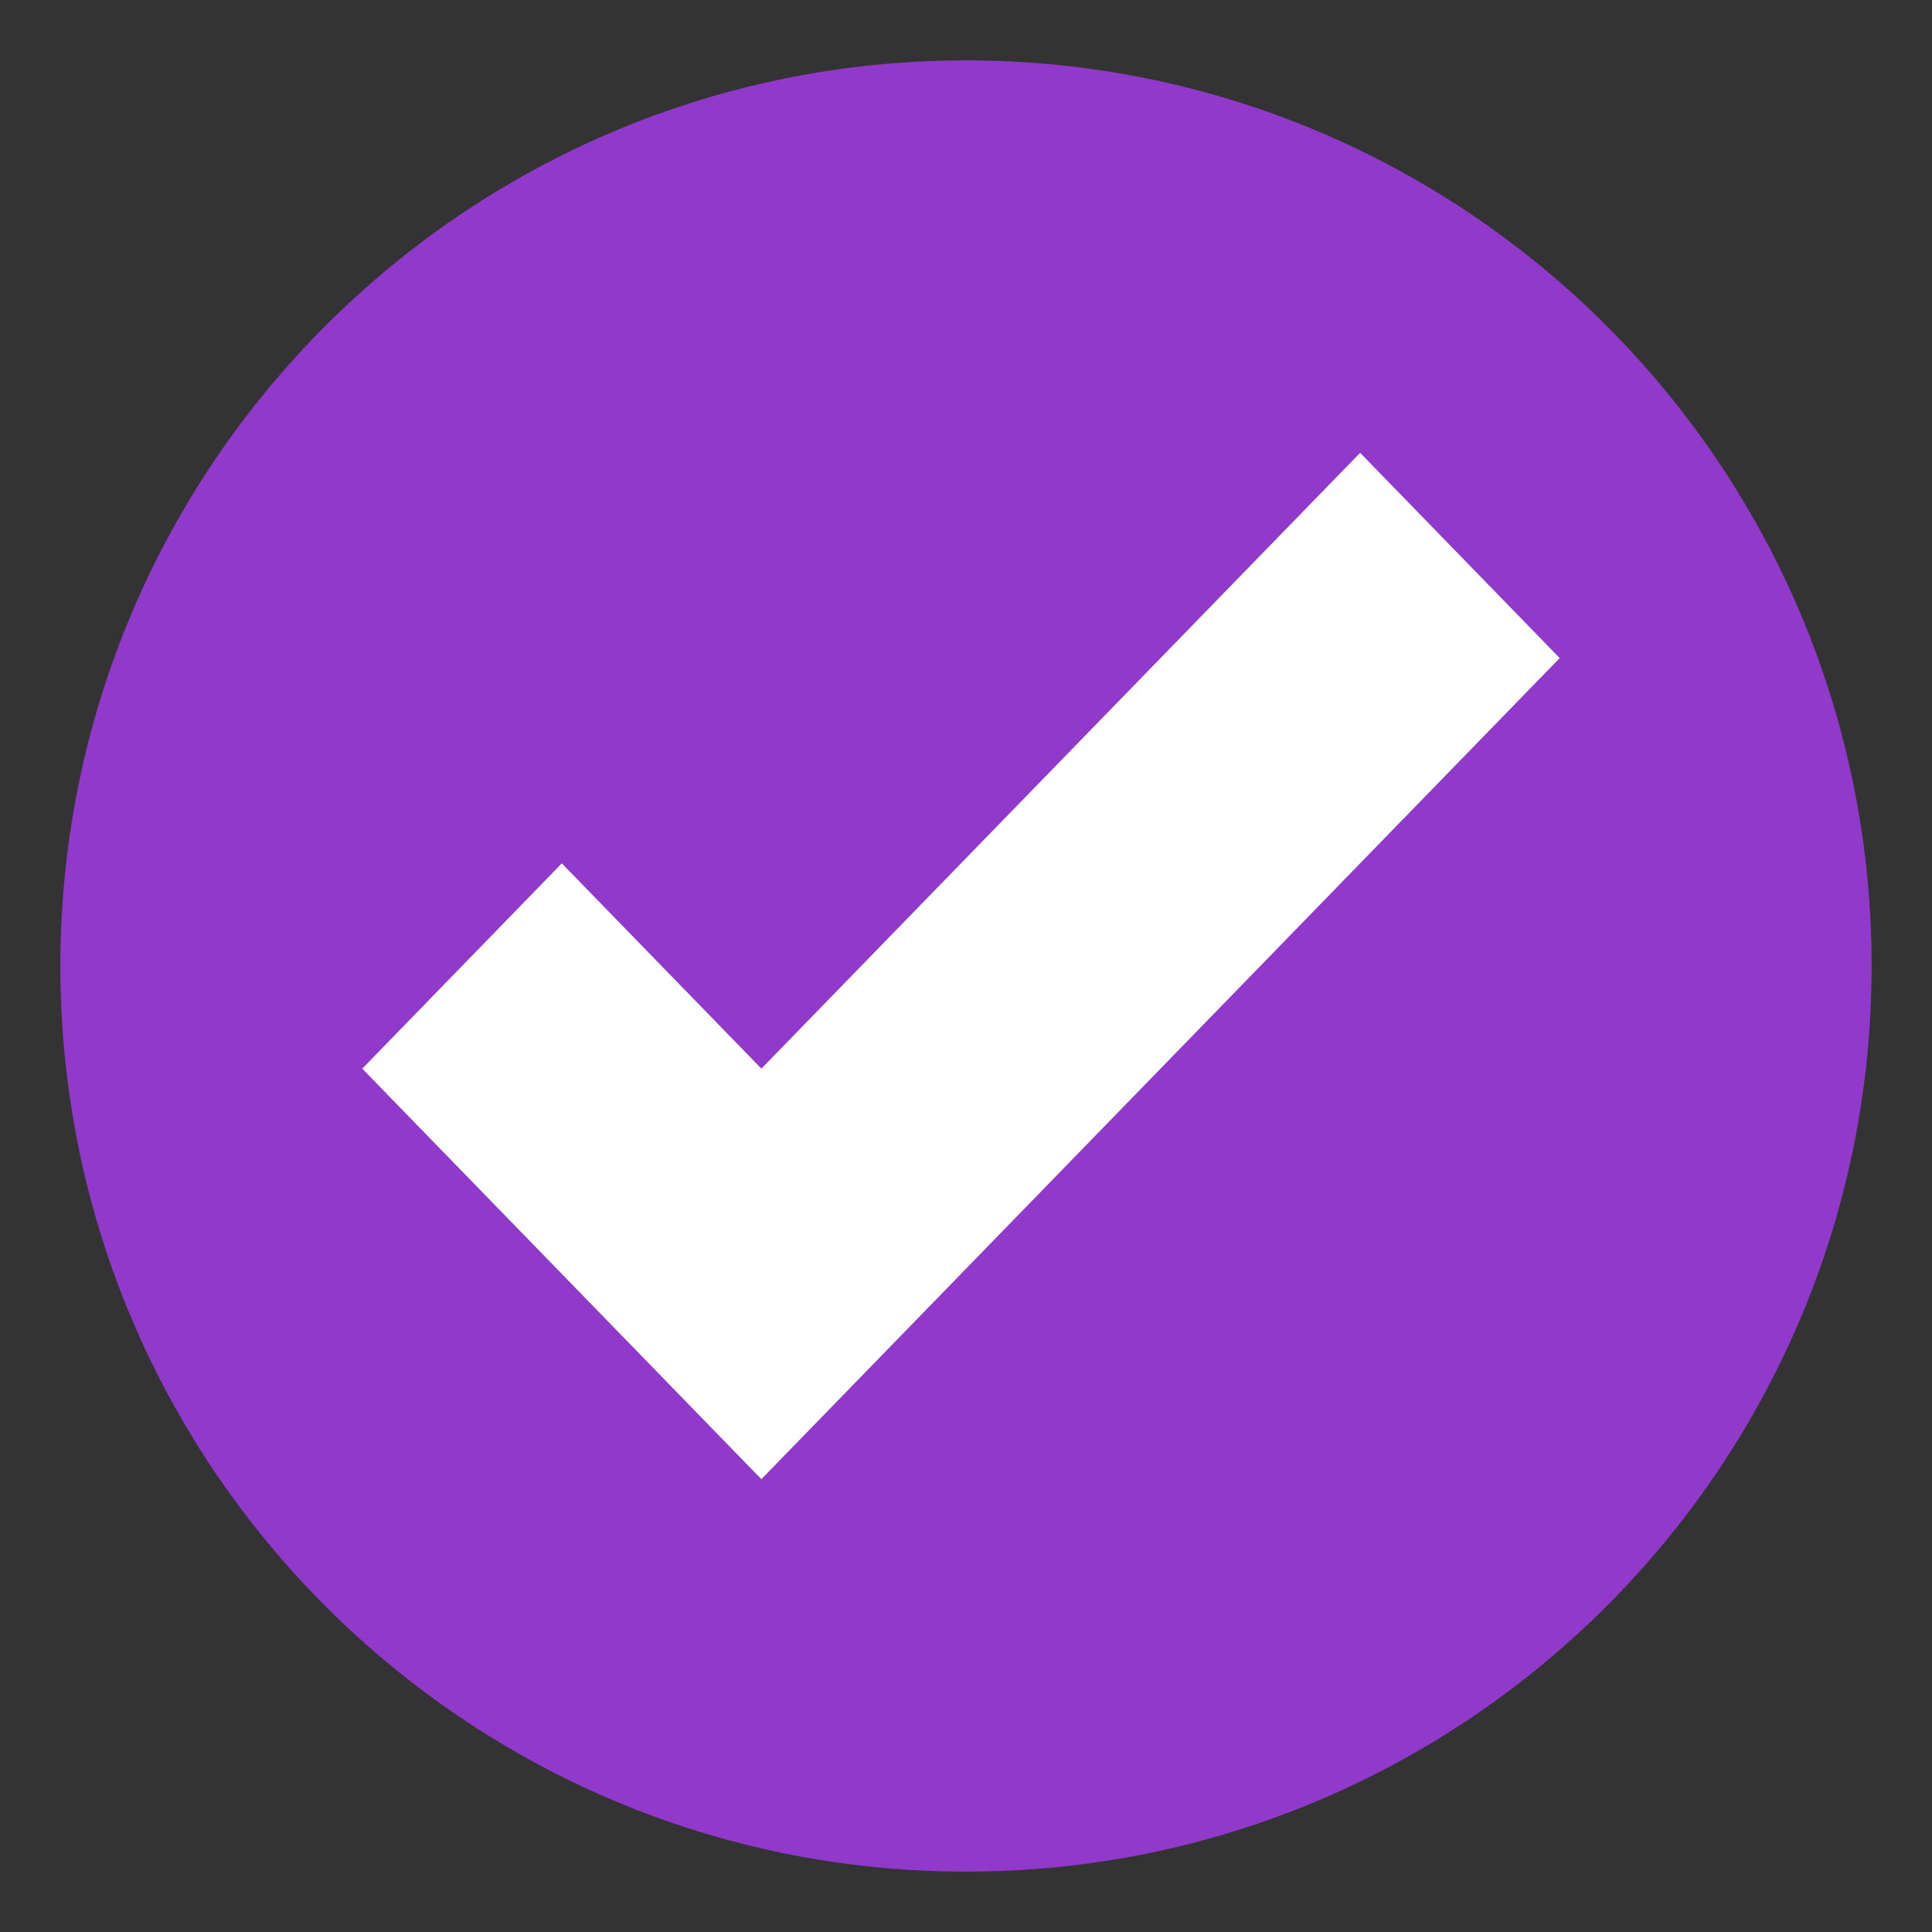 <?xml version="1.0" encoding="UTF-8"?> <svg xmlns="http://www.w3.org/2000/svg" width="64" height="64" viewBox="0 0 64 64" fill="none"><rect x="0" y="0" width="64" height="64" fill="#333333" stroke="none"/> <path d="M32 62C48.569 62 62 48.569 62 32C62 15.431 48.569 2 32 2C15.431 2 2 15.431 2 32C2 48.569 15.431 62 32 62Z" fill="#9139CB"></path> <path d="M45.056 15L25.222 35.4L18.611 28.6L12 35.4L25.222 49L51.667 21.8L45.056 15Z" fill="white"></path> </svg> 